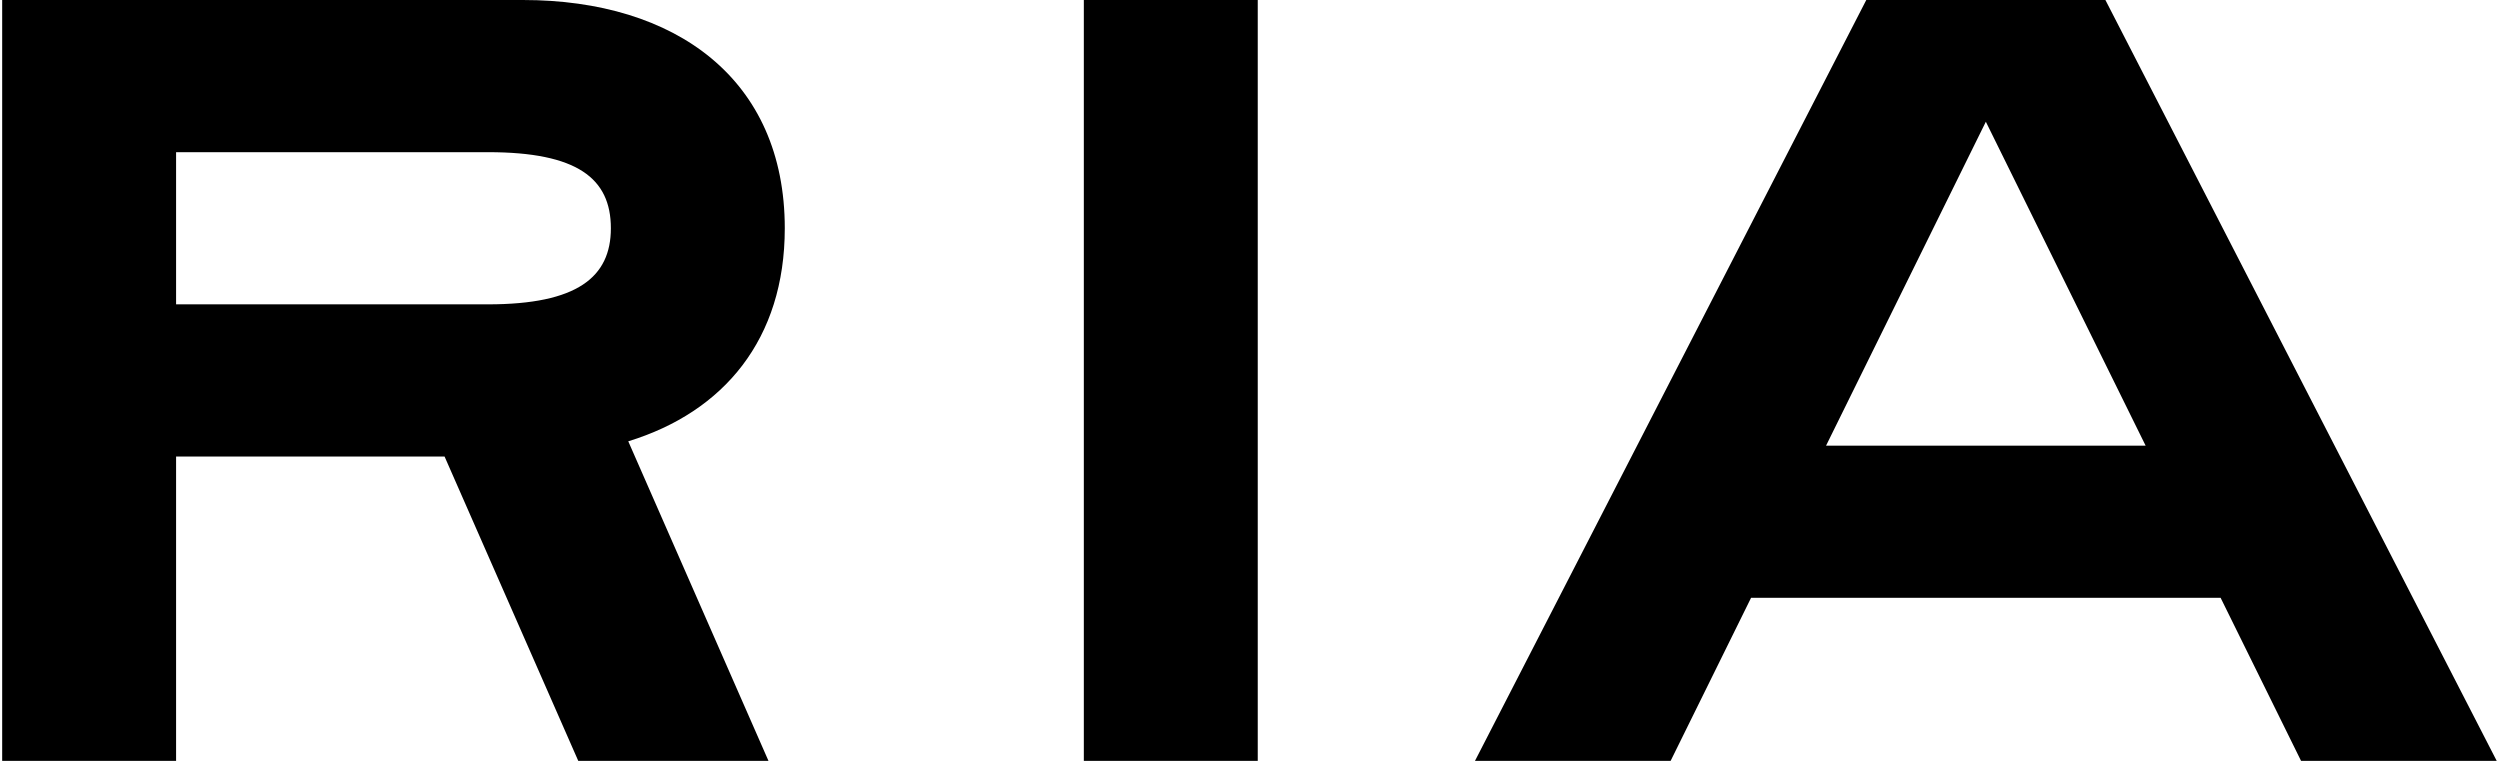 <svg width="92" height="28" viewBox="0 0 92 28" fill="none" xmlns="http://www.w3.org/2000/svg">
<path d="M0.08 28V-1.90735e-06H19.24C24.88 -1.90735e-06 28.88 2.92 28.88 8.4C28.88 12.48 26.64 15.16 23.12 16.24L28.28 28H21.28L16.36 16.8H6.48V28H0.08ZM6.48 11.2H17.96C21.24 11.2 22.48 10.2 22.48 8.4C22.48 6.56 21.24 5.6 17.96 5.6H6.48V11.2ZM39.885 28V-1.90735e-06H46.285V28H39.885ZM54.279 28L68.679 -1.90735e-06H77.479L91.879 28H84.679L81.719 22H64.439L61.479 28H54.279ZM67.199 16.4H78.959L73.079 4.48L67.199 16.4Z" fill="black"/>
</svg>
